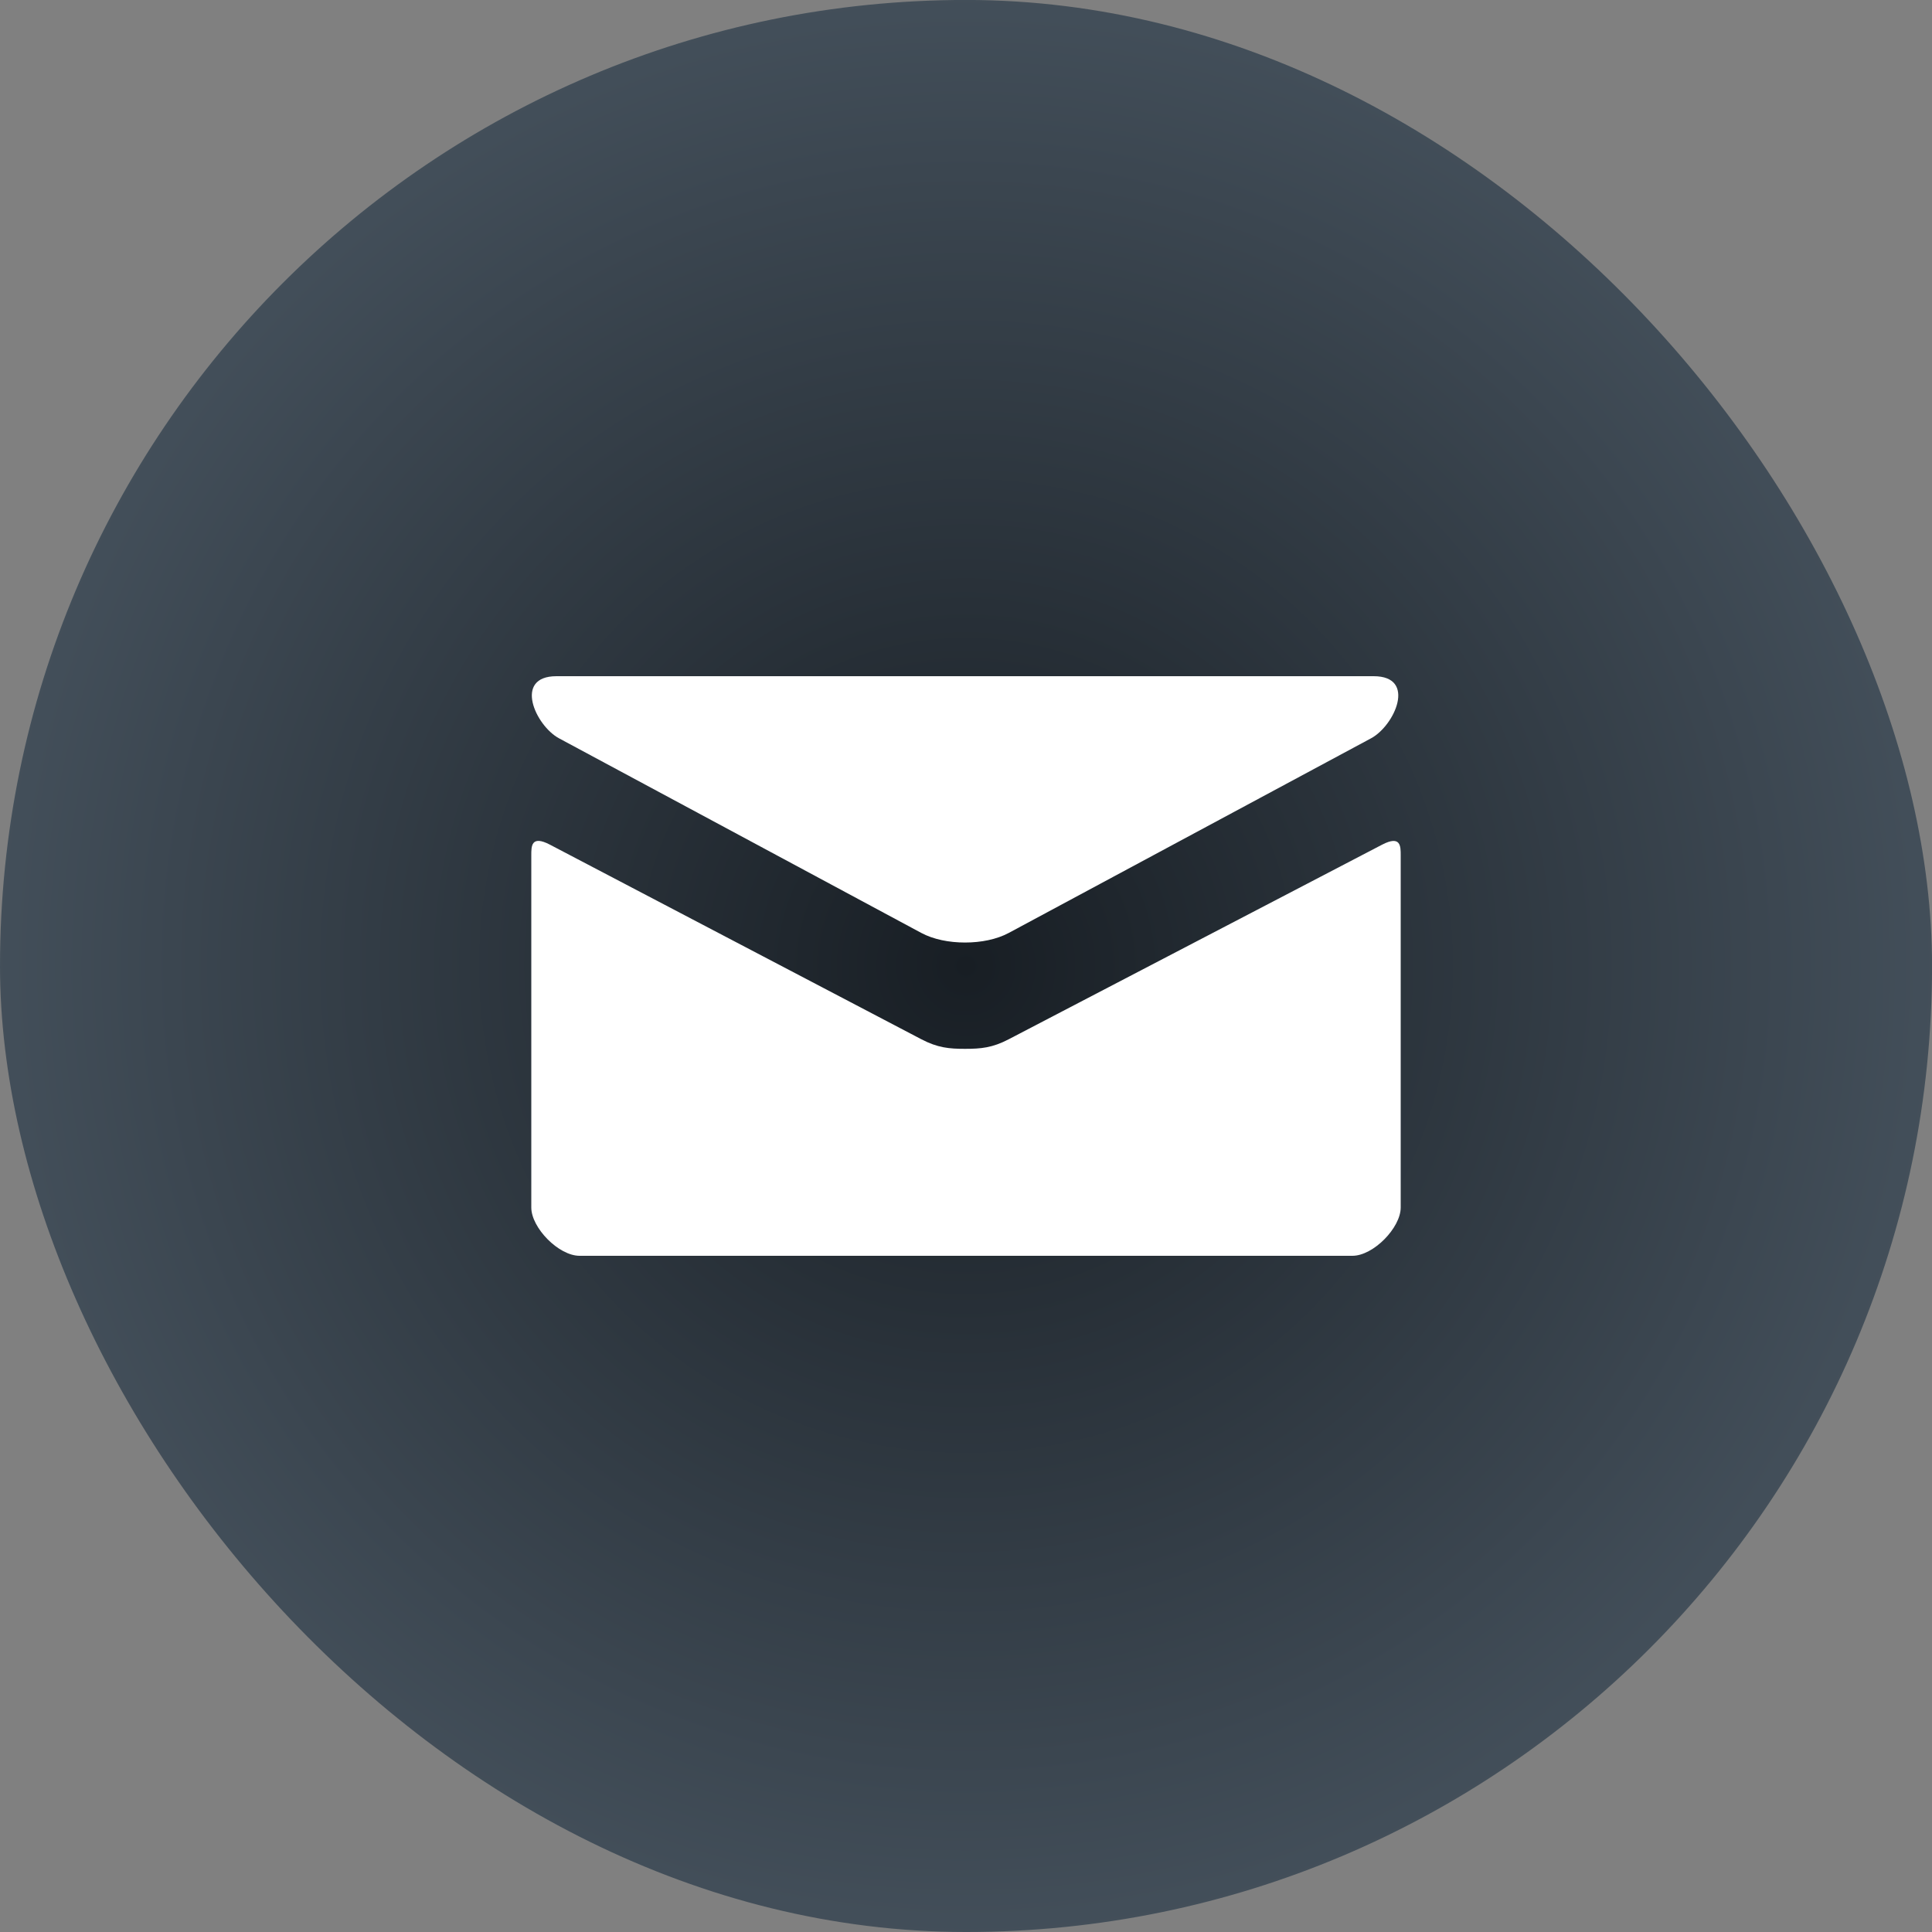 <?xml version="1.0" encoding="UTF-8"?> <svg xmlns="http://www.w3.org/2000/svg" width="40" height="40" viewBox="0 0 40 40" fill="none"><rect x="0" y="0" width="40" height="40" fill="#808080" stroke="none"/> <rect x="-0" y="-0.001" width="40.001" height="40.001" rx="20" fill="url(#paint0_radial_560_213)"></rect> <path d="M11.574 15.286L19.074 19.315C19.326 19.45 19.652 19.514 19.98 19.514C20.308 19.514 20.634 19.45 20.886 19.315L28.386 15.286C28.875 15.023 29.337 14 28.44 14H11.521C10.624 14 11.086 15.023 11.574 15.286ZM28.613 17.489L20.886 21.516C20.546 21.694 20.308 21.715 19.98 21.715C19.652 21.715 19.414 21.694 19.074 21.516C18.734 21.338 11.941 17.777 11.386 17.488C10.996 17.284 11 17.523 11 17.707V25C11 25.42 11.566 26 12 26H28C28.434 26 29 25.42 29 25V17.708C29 17.524 29.004 17.285 28.613 17.489Z" fill="white"></path> <defs> <radialGradient id="paint0_radial_560_213" cx="0" cy="0" r="1" gradientUnits="userSpaceOnUse" gradientTransform="translate(20 19.999) rotate(90) scale(20)"> <stop stop-color="#181E24"></stop> <stop offset="1" stop-color="#434F5A"></stop> </radialGradient> </defs> </svg> 